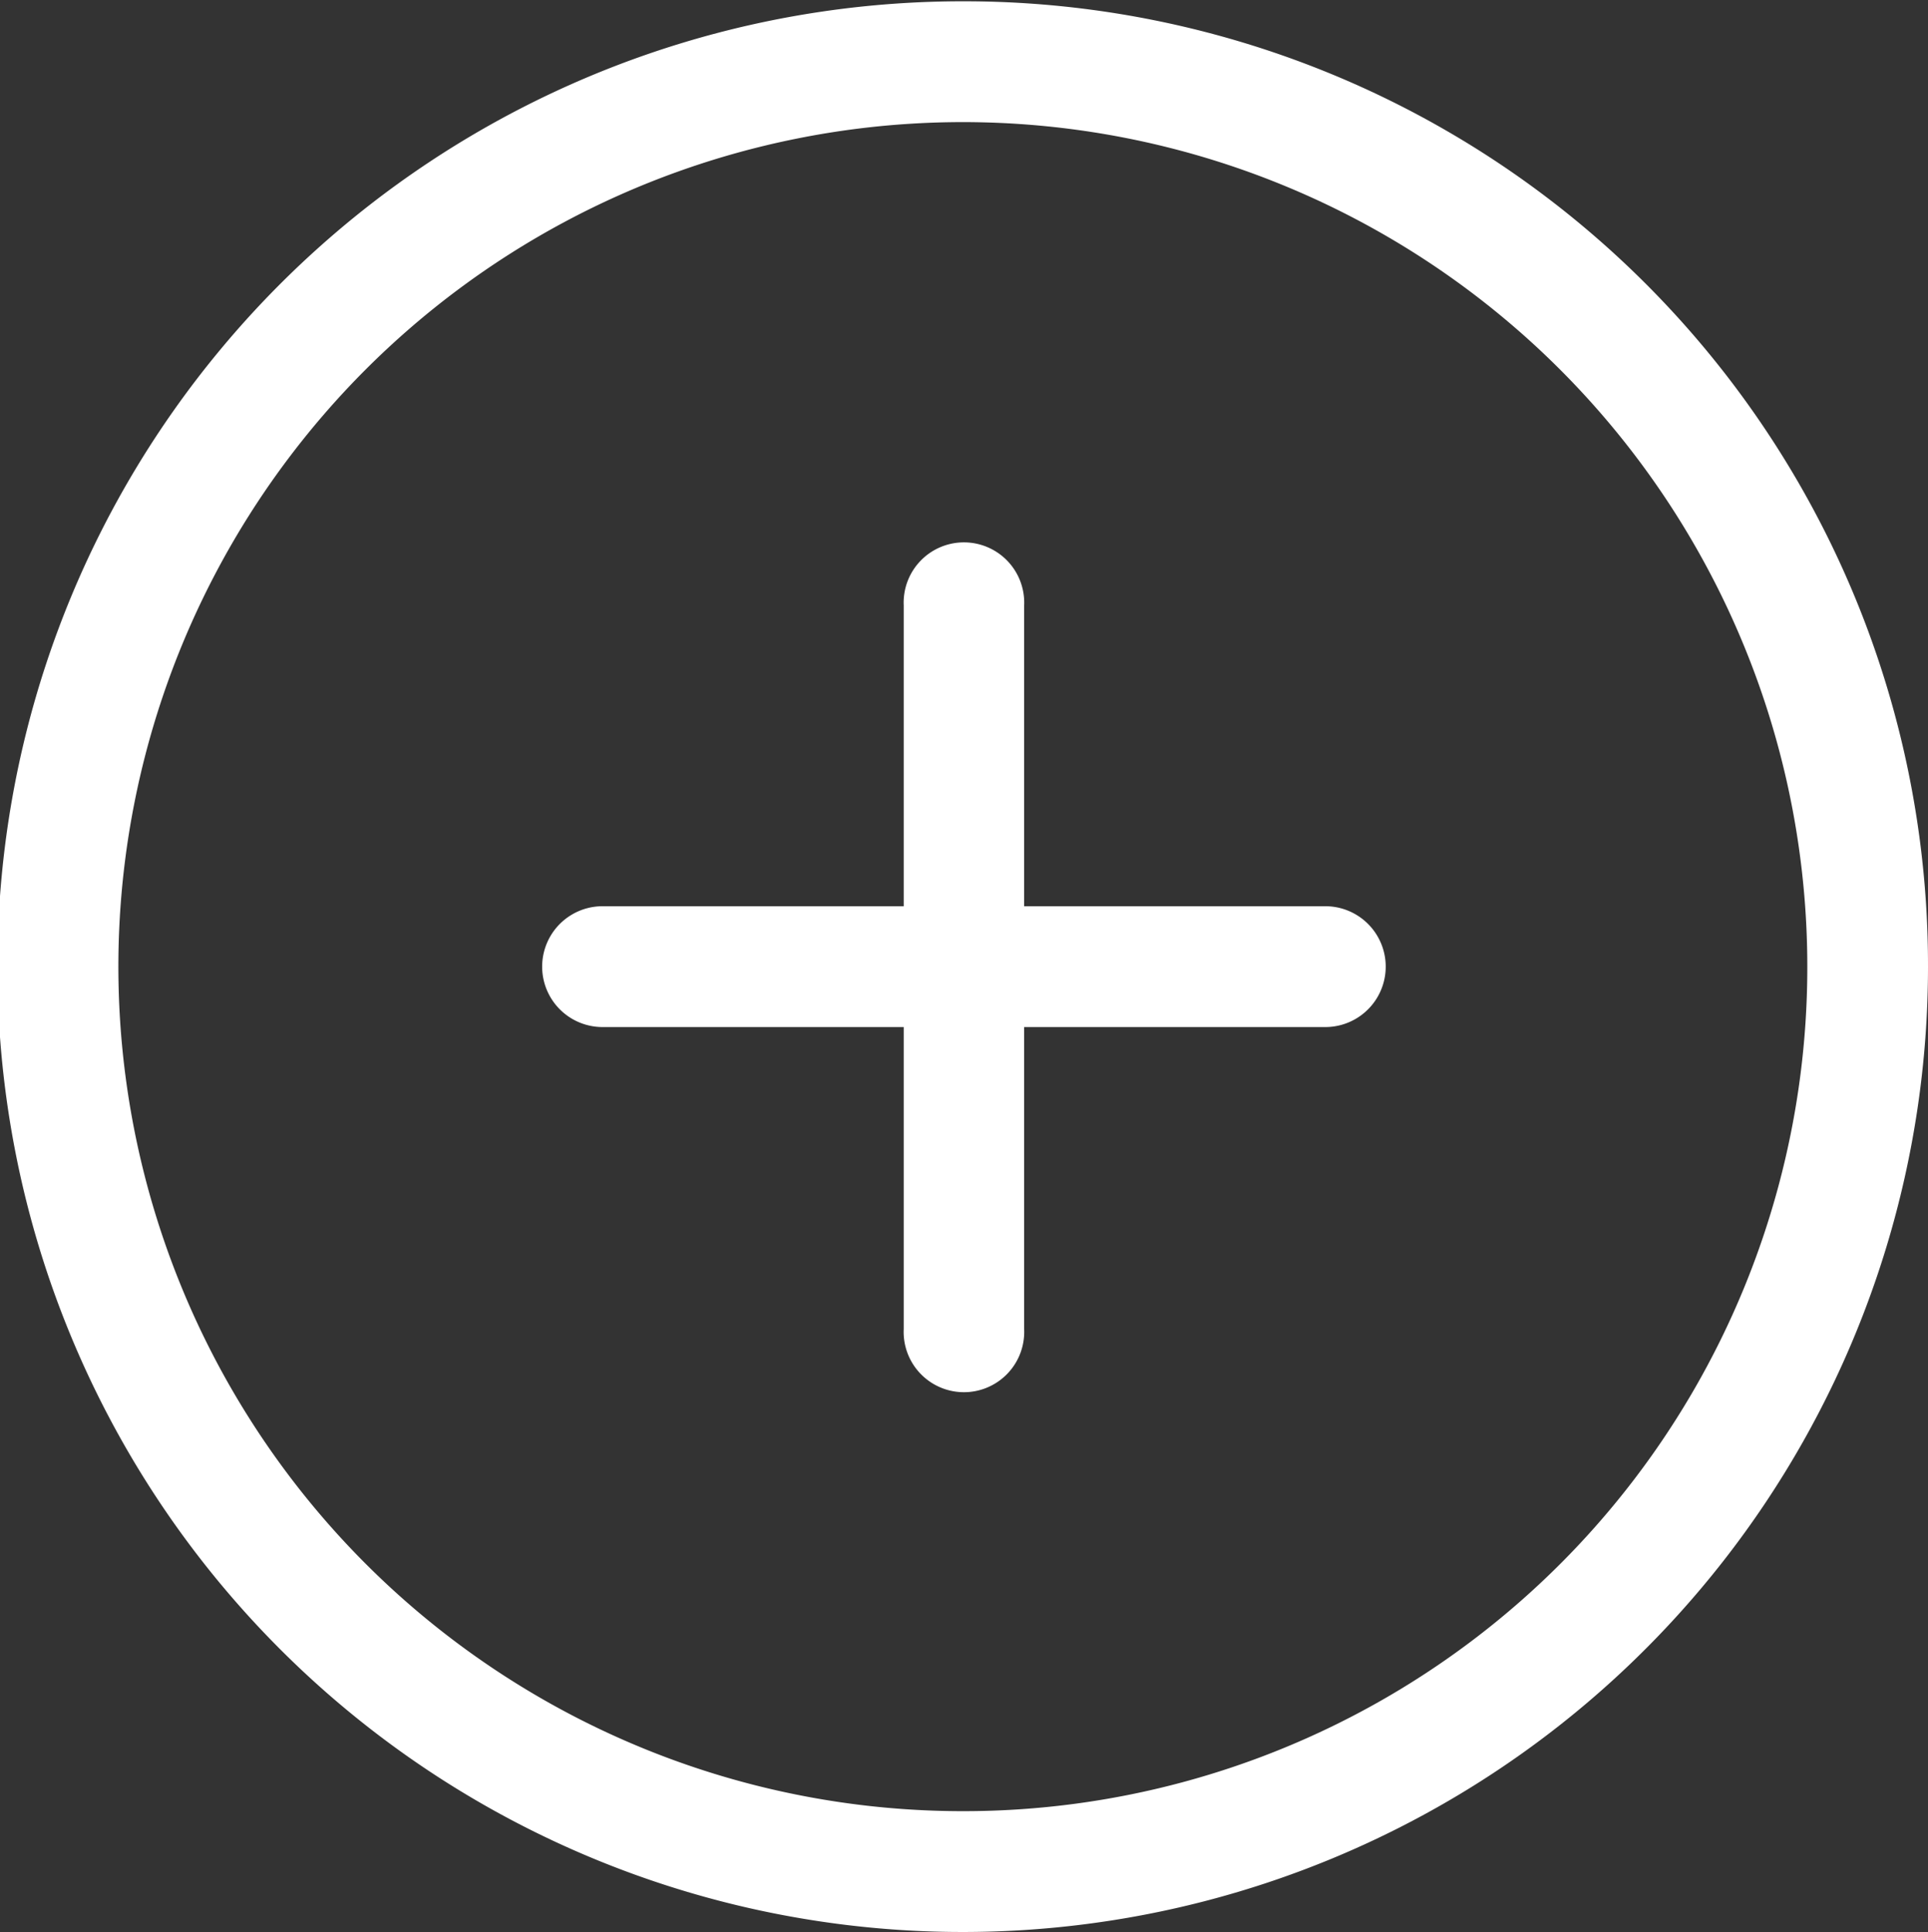 <svg xmlns="http://www.w3.org/2000/svg" width="15" height="15.03" viewBox="0 0 15 15.03">
  <rect x="0" y="0" width="15" height="15.03" fill="#333333" stroke="none"/>
  <defs>
    <style>
      .cls-1 {
        fill: #fff;
        fill-rule: evenodd;
      }
    </style>
  </defs>
  <path id="Forma_1" data-name="Forma 1" class="cls-1" d="M637.5,4919.01a7.51,7.51,0,1,0,7.5,7.51A7.5,7.5,0,0,0,637.5,4919.01Zm0,14.08a6.57,6.57,0,1,1,6.561-6.57A6.565,6.565,0,0,1,637.5,4933.09Zm2.811-7.04h-2.343v-2.34a0.469,0.469,0,1,0-.937,0v2.34h-2.343a0.47,0.47,0,0,0,0,.94h2.343v2.35a0.469,0.469,0,1,0,.937,0v-2.35h2.343A0.47,0.47,0,0,0,640.311,4926.05Z" transform="translate(-630 -4919)"/>
</svg>

